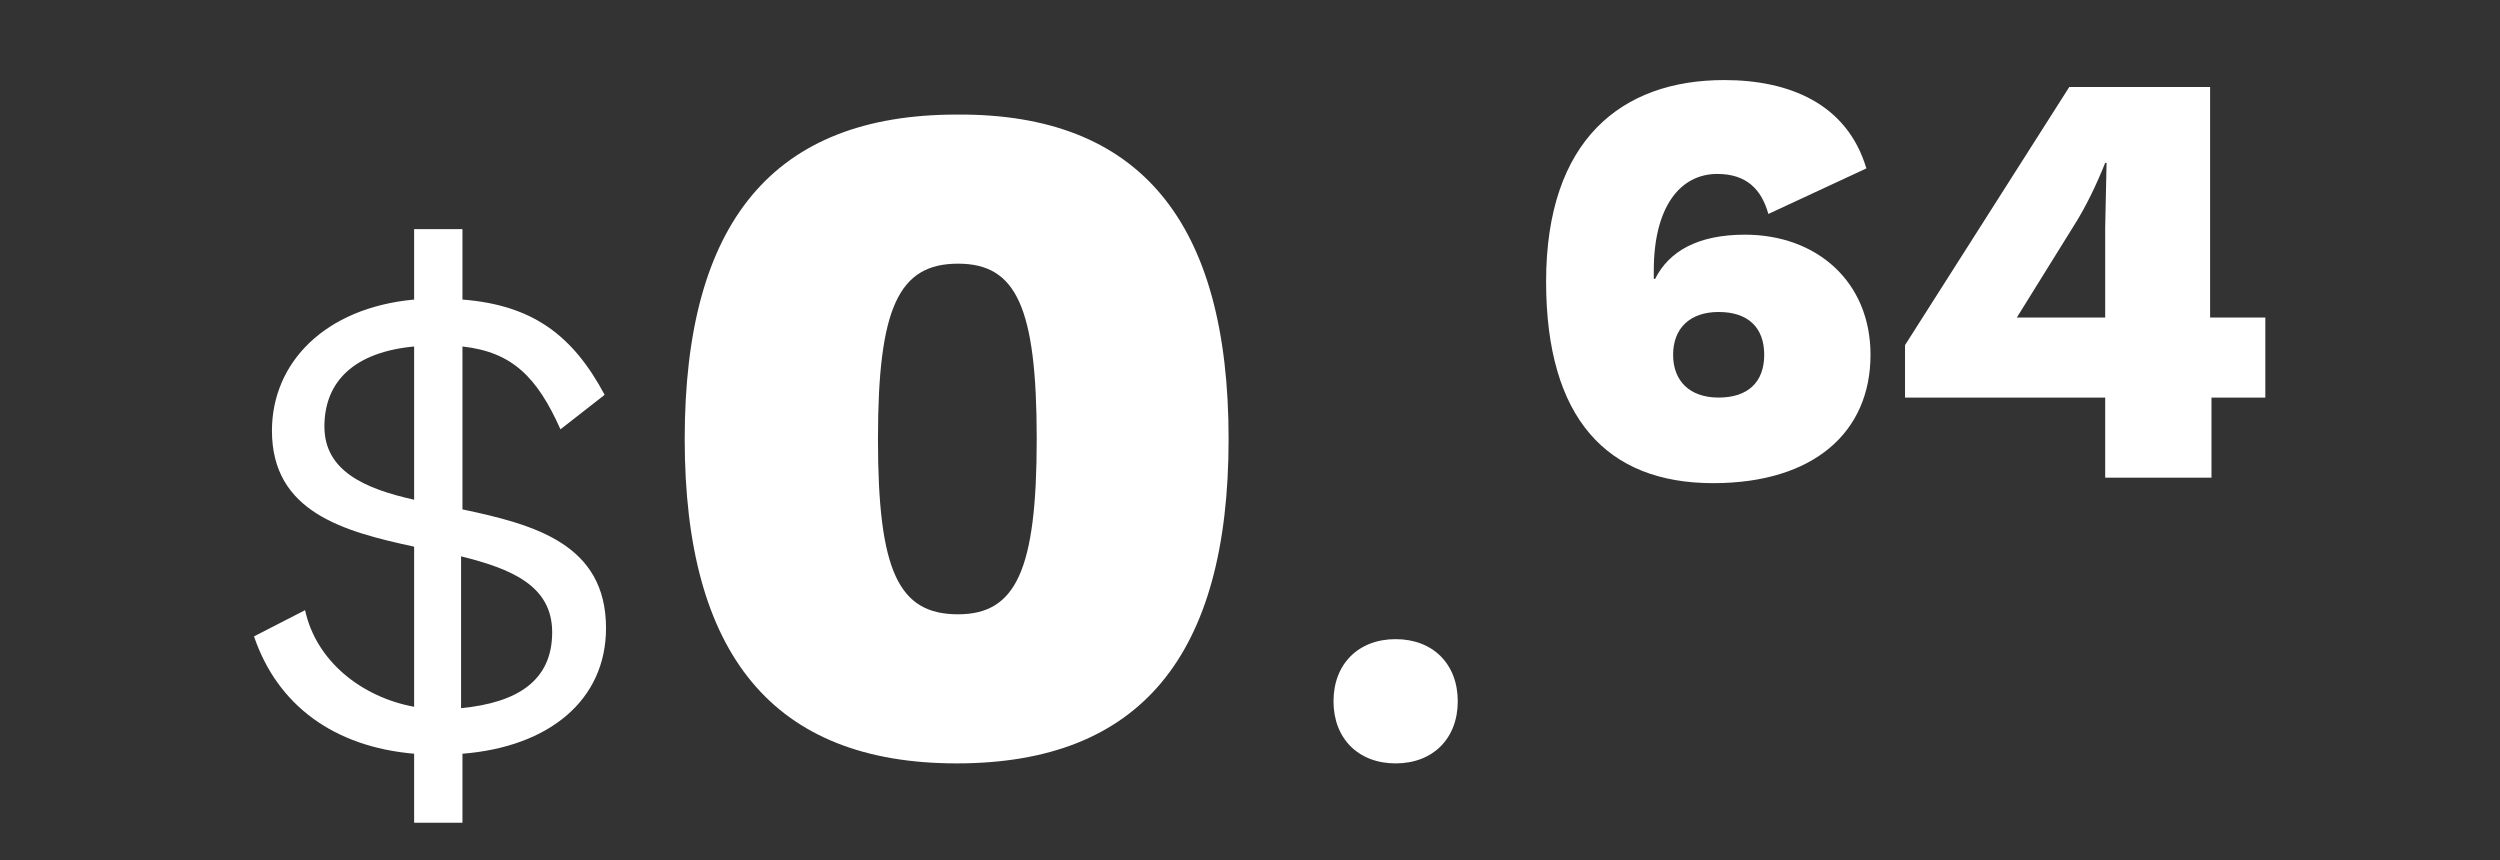 <svg xmlns="http://www.w3.org/2000/svg" xmlns:xlink="http://www.w3.org/1999/xlink" id="Layer_1" x="0px" y="0px" viewBox="0 0 181.1 62.3" style="enable-background:new 0 0 181.1 62.3;" xml:space="preserve"><rect x="0" y="0" width="181.1" height="62.3" fill="#333333" stroke="none"/><style type="text/css">	.st0{fill:#FFFFFF;}</style><g>	<path class="st0" d="M30,54.6c-5.8-0.5-9.9-3.5-11.6-8.5l3.7-1.9c0.8,3.7,4.1,6.3,7.9,7V39.6c-5.1-1.1-10.3-2.5-10.3-8.4  c0-4.9,3.8-8.9,10.3-9.5v-5.1h3.5v5.1c5.1,0.4,8,2.6,10.3,6.9l-3.2,2.5c-1.7-3.8-3.5-5.6-7.1-6v11.8c5.2,1.1,10.4,2.5,10.4,8.6  c0,5.2-4.1,8.6-10.4,9.1v5H30V54.6z M30,25.1c-4.3,0.4-6.5,2.5-6.5,5.8c0,3.2,2.9,4.5,6.5,5.3V25.1z M40,45.8c0-3.4-3-4.6-6.6-5.5  v11C37.5,50.9,40,49.3,40,45.8z"></path>	<path class="st0" d="M49.6,31.8c0-15.7,6.4-23.5,19.7-23.5C82.6,8.2,89,16.1,89,31.8c0,15.7-6.4,23.5-19.7,23.5  C56,55.3,49.6,47.4,49.6,31.8z M75.1,31.8c0-9.6-1.5-12.7-5.7-12.7c-4.3,0-5.8,3.2-5.8,12.7c0,9.6,1.5,12.7,5.8,12.7  C73.6,44.5,75.1,41.3,75.1,31.8z"></path>	<path class="st0" d="M105.6,50.8c0,2.7-1.8,4.5-4.5,4.5s-4.5-1.8-4.5-4.5s1.8-4.5,4.5-4.5S105.6,48.1,105.6,50.8z"></path>	<path class="st0" d="M135.2,12.2l-7.1,3.3c-0.5-1.8-1.6-2.9-3.7-2.9c-2.7,0-4.6,2.4-4.6,7v0.6h0.1c1-2,3.1-3.2,6.5-3.2  c5.2,0,9.1,3.4,9.1,8.7c0,5.6-4.1,9.3-11.4,9.3c-7.7,0-12.1-4.7-12.1-14.6c0-10.3,5.5-14.6,12.9-14.6  C129.6,5.8,133.8,7.5,135.2,12.2z M121.2,25.7c0,1.9,1.2,3.1,3.3,3.1c2.1,0,3.3-1.1,3.3-3.1s-1.2-3.1-3.3-3.1  C122.4,22.6,121.2,23.8,121.2,25.7z"></path>	<path class="st0" d="M164.2,28.8h-4v5.8h-7.7v-5.8H138V25l11.9-18.7h10.2V23h4V28.8z M146.1,23h6.4v-6.5l0.1-4.7h-0.1  c-0.6,1.5-1.4,3.2-2.3,4.6L146.1,23z"></path></g></svg>